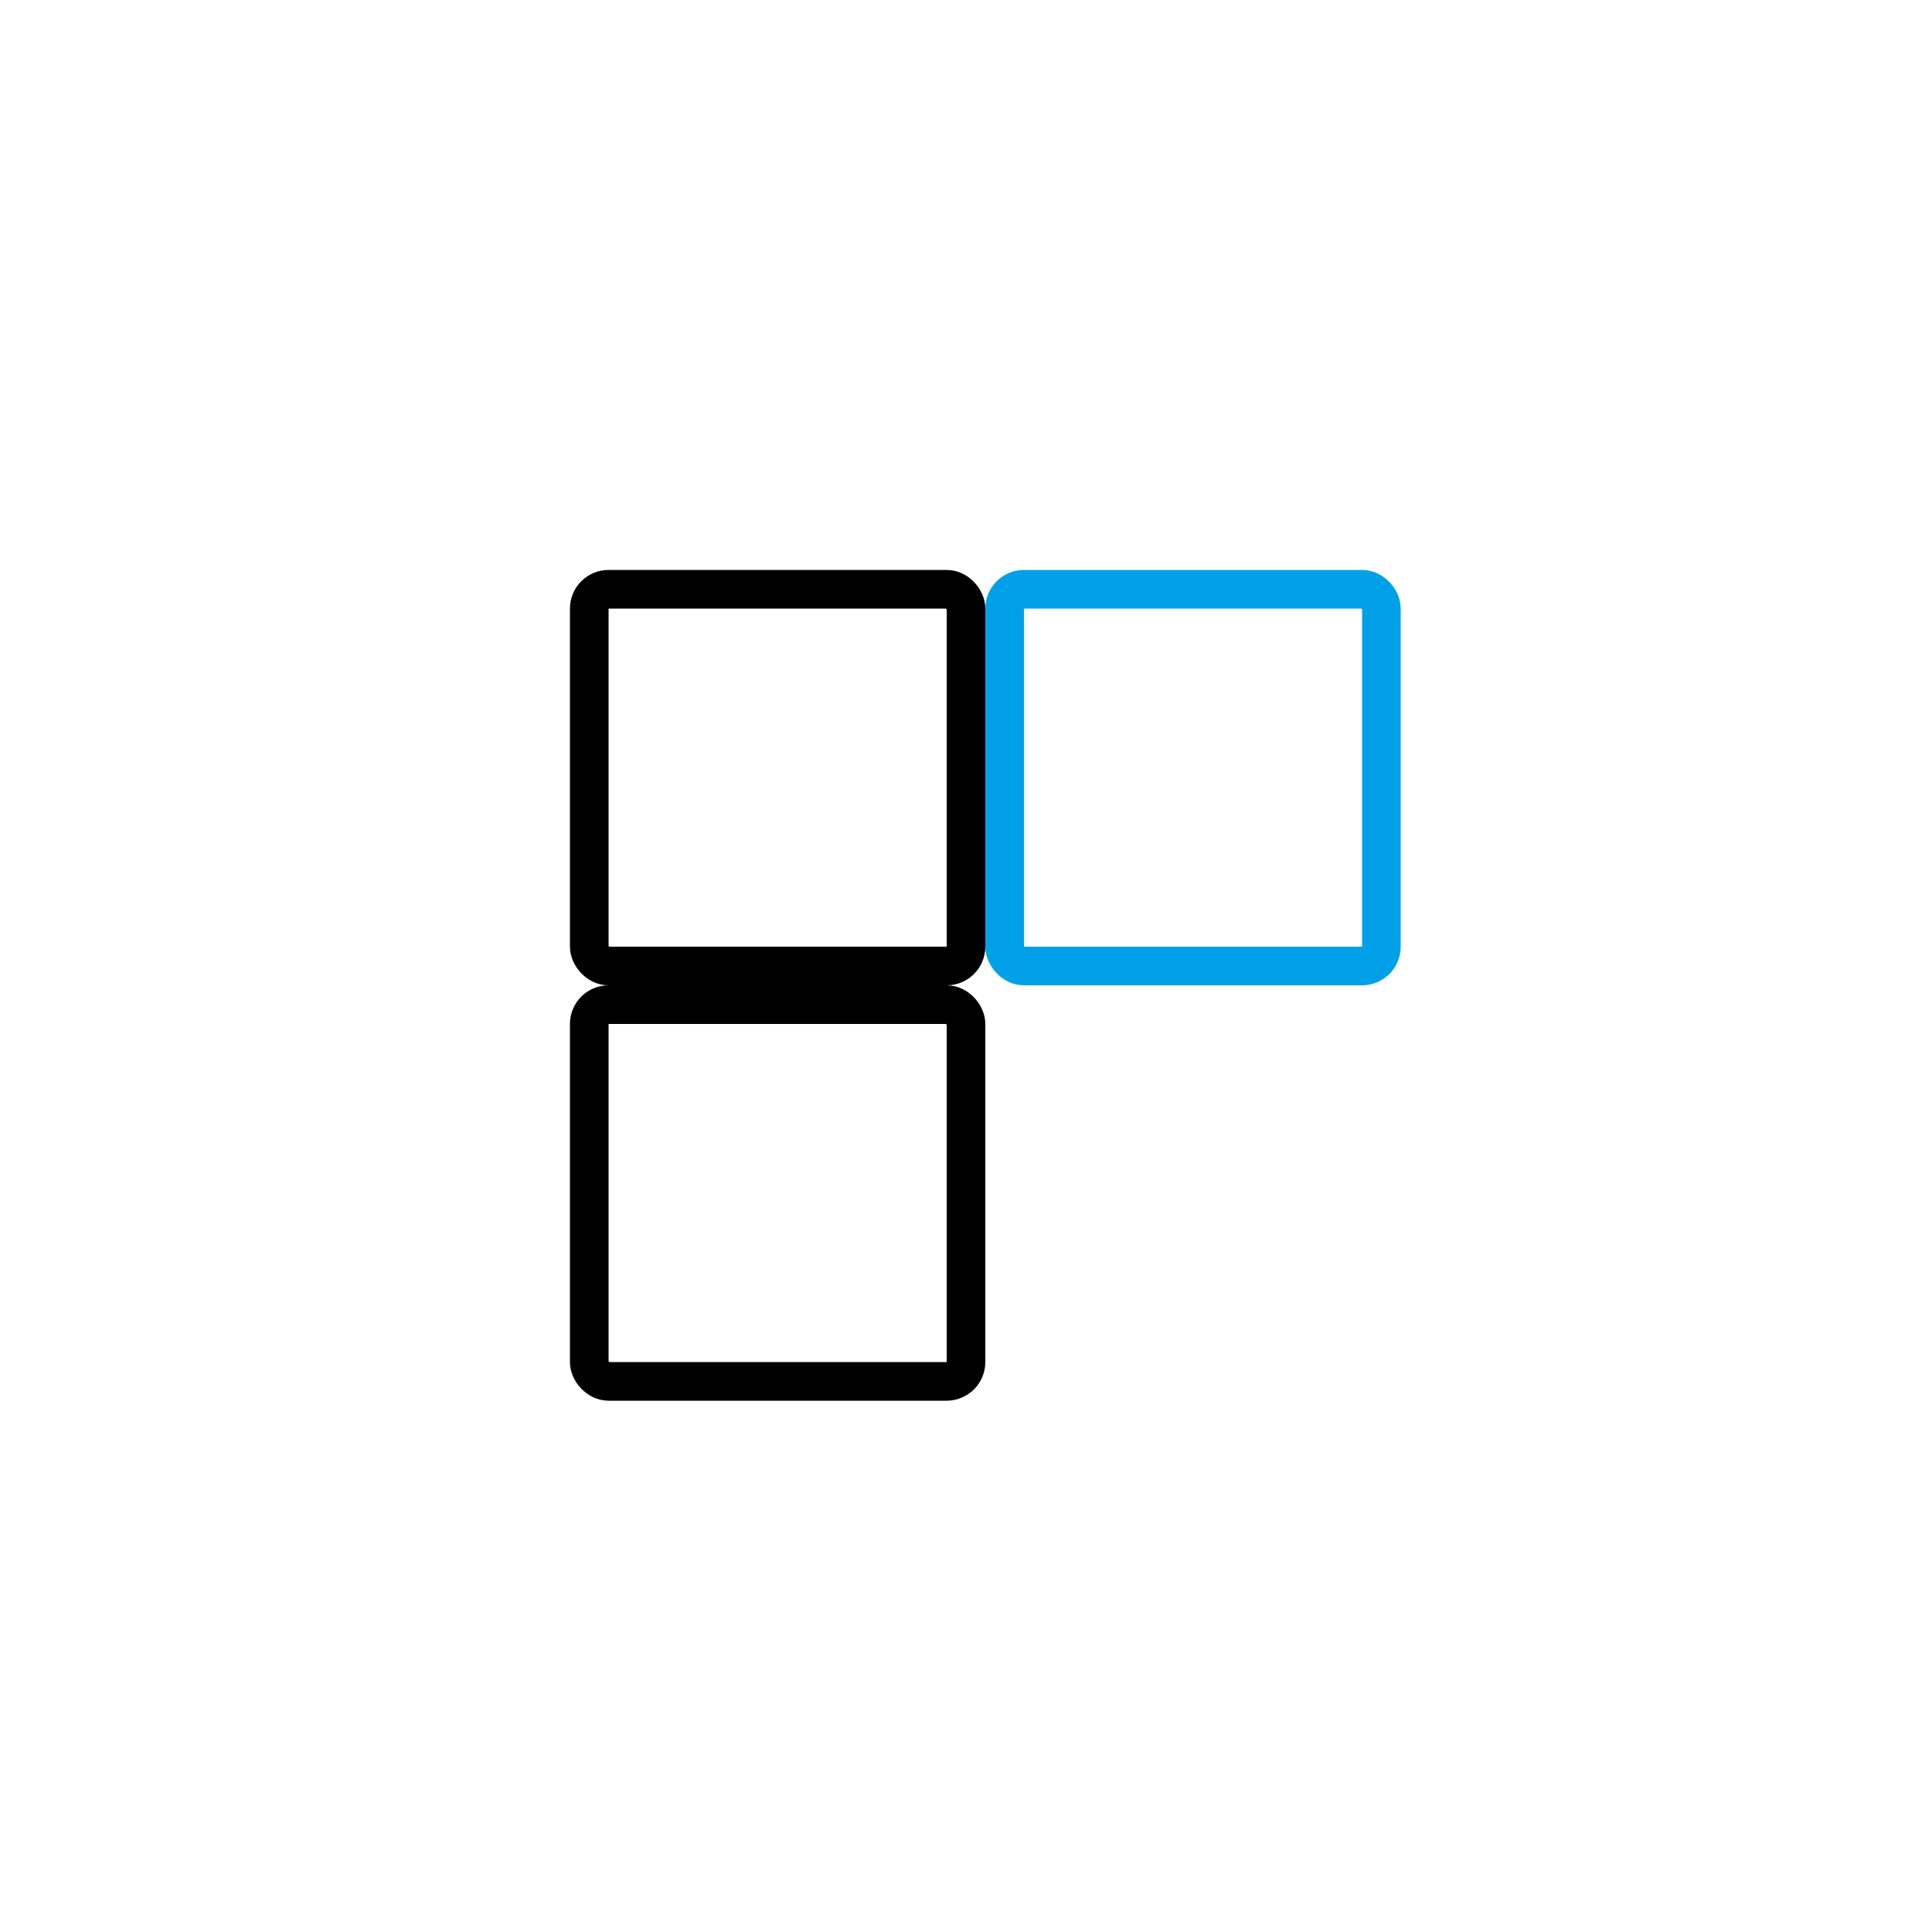 <svg xmlns:xlink="http://www.w3.org/1999/xlink" xmlns="http://www.w3.org/2000/svg" fill="none" viewBox="0 0 200 200" height="200" width="200">
	<desc>
			Created with Pixso.
	</desc>
	<defs></defs>
	<rect stroke-width="4" stroke-opacity="1" stroke="#000000" height="39" width="39" rx="2" y="61" x="61" id="矩形 1"></rect>
	<rect stroke-width="4" stroke-opacity="1" stroke="#000000" height="39" width="39" rx="2" y="104" x="61" id="矩形 3"></rect>
	<rect stroke-width="4" stroke-opacity="1" stroke="#00A0E9" height="39" width="39" rx="2" y="61" x="104" id="矩形 2"></rect>
</svg>
